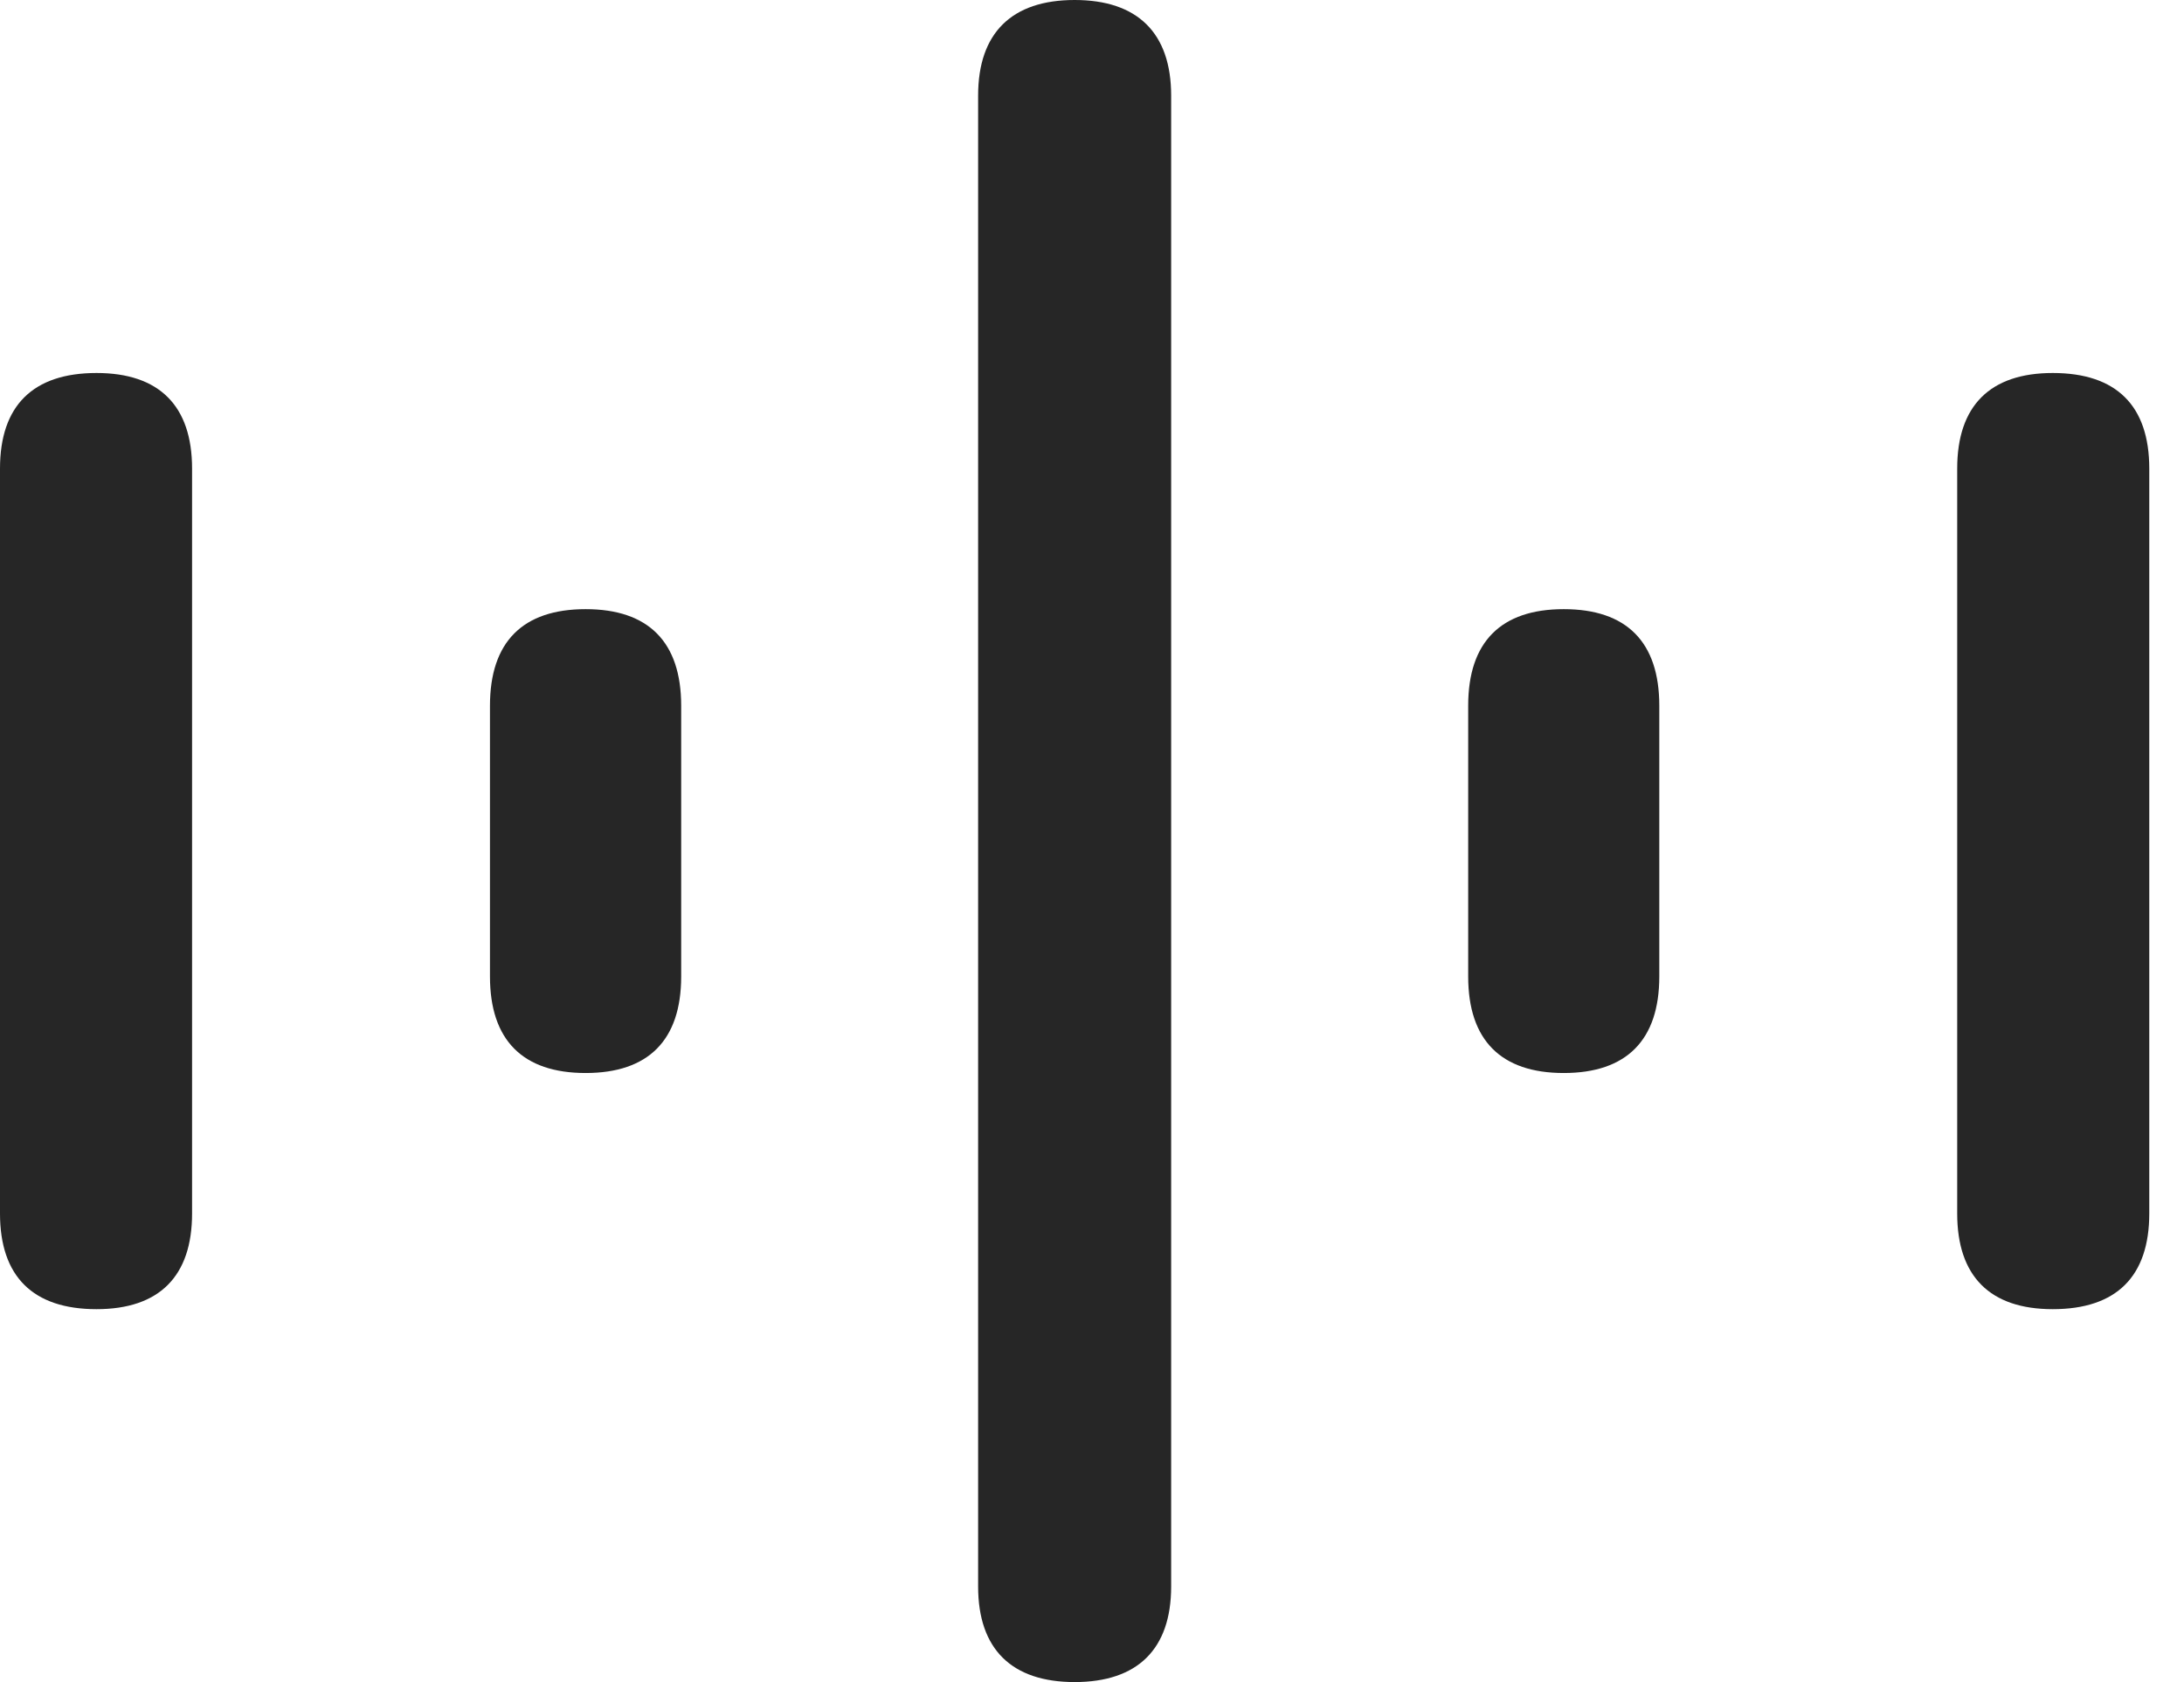 <?xml version="1.0" encoding="UTF-8"?>
<!--Generator: Apple Native CoreSVG 326-->
<!DOCTYPE svg
PUBLIC "-//W3C//DTD SVG 1.1//EN"
       "http://www.w3.org/Graphics/SVG/1.1/DTD/svg11.dtd">
<svg version="1.1" xmlns="http://www.w3.org/2000/svg" xmlns:xlink="http://www.w3.org/1999/xlink" viewBox="0 0 22.764 17.529">
 <g>
  <rect height="17.529" opacity="0" width="22.764" x="0" y="0"/>
  <path d="M21.396 13.643C22.061 13.643 22.402 13.301 22.402 12.646L22.402 4.883C22.402 4.229 22.061 3.887 21.396 3.887C20.742 3.887 20.4 4.229 20.4 4.883L20.4 12.646C20.4 13.301 20.742 13.643 21.396 13.643Z" fill="black" fill-opacity="0.85"/>
  <path d="M16.299 11.182C16.953 11.182 17.295 10.84 17.295 10.176L17.295 7.354C17.295 6.689 16.953 6.348 16.299 6.348C15.645 6.348 15.303 6.689 15.303 7.354L15.303 10.176C15.303 10.84 15.645 11.182 16.299 11.182Z" fill="black" fill-opacity="0.85"/>
  <path d="M11.201 17.529C11.855 17.529 12.207 17.188 12.207 16.533L12.207 0.996C12.207 0.342 11.855 0 11.201 0C10.547 0 10.195 0.342 10.195 0.996L10.195 16.533C10.195 17.188 10.547 17.529 11.201 17.529Z" fill="black" fill-opacity="0.85"/>
  <path d="M6.104 11.182C6.758 11.182 7.1 10.84 7.1 10.176L7.1 7.354C7.1 6.689 6.758 6.348 6.104 6.348C5.449 6.348 5.107 6.689 5.107 7.354L5.107 10.176C5.107 10.84 5.449 11.182 6.104 11.182Z" fill="black" fill-opacity="0.85"/>
  <path d="M1.006 13.643C1.66 13.643 2.002 13.301 2.002 12.646L2.002 4.883C2.002 4.229 1.66 3.887 1.006 3.887C0.342 3.887 0 4.229 0 4.883L0 12.646C0 13.301 0.342 13.643 1.006 13.643Z" fill="black" fill-opacity="0.85"/>
 </g>
</svg>